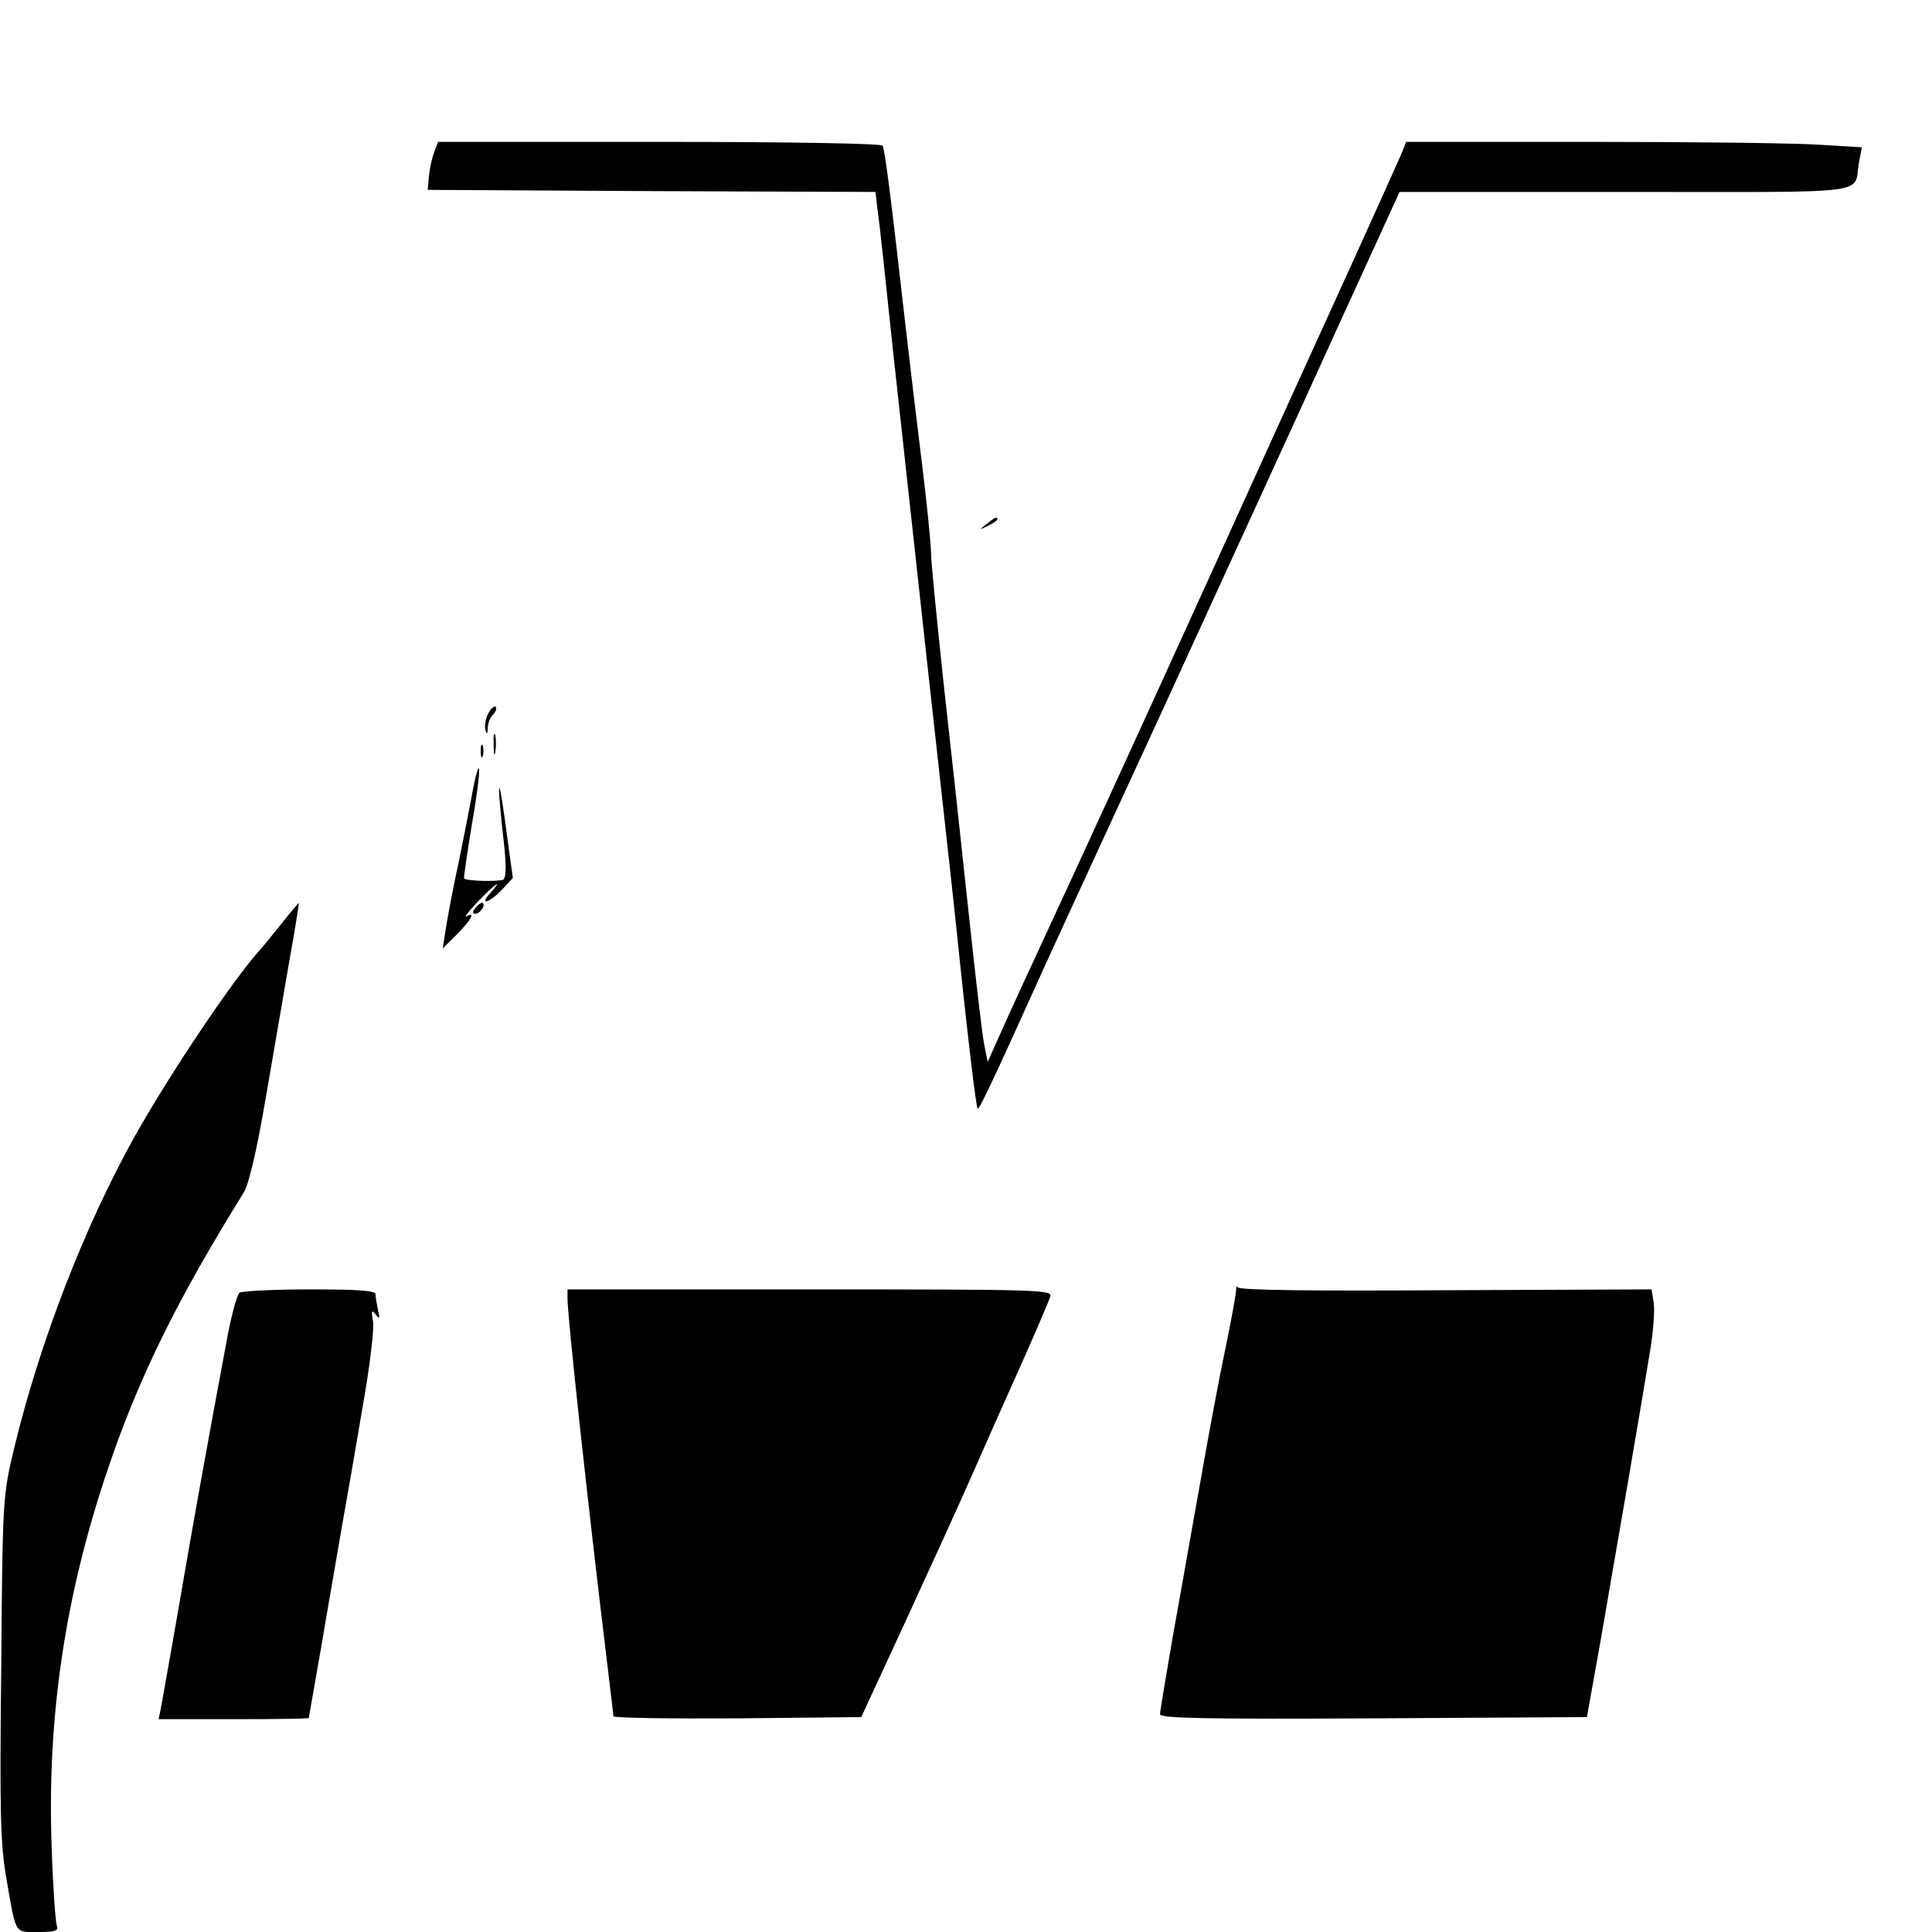 <?xml version="1.0" standalone="no"?>
<!DOCTYPE svg PUBLIC "-//W3C//DTD SVG 20010904//EN"
 "http://www.w3.org/TR/2001/REC-SVG-20010904/DTD/svg10.dtd">
<svg version="1.0" xmlns="http://www.w3.org/2000/svg"
 width="463pt" height="463pt" viewBox="0 0 463 463"
 preserveAspectRatio="xMidYMid meet">
<g transform="translate(0,463) scale(0.1,-0.1)"
fill="#000000" stroke="none">
<path d="M1041 4267 c-5 -13 -11 -39 -13 -58 l-3 -34 536 -3 537 -2 5 -43 c4
-23 20 -175 37 -337 18 -162 54 -495 81 -740 27 -245 59 -530 70 -635 29 -281
48 -437 52 -442 4 -3 48 92 145 307 13 30 145 316 292 635 146 319 336 732
420 918 l154 337 542 0 c606 0 545 -8 559 71 l7 36 -99 6 c-54 4 -299 7 -545
7 l-448 0 -13 -32 c-8 -18 -59 -132 -114 -253 -55 -121 -133 -292 -173 -380
-198 -437 -389 -856 -497 -1090 -120 -259 -148 -320 -186 -405 l-20 -45 -8 40
c-5 22 -22 171 -39 330 -17 160 -44 407 -60 550 -15 143 -29 280 -29 305 -1
25 -10 117 -21 205 -11 88 -29 239 -40 335 -34 299 -49 421 -55 431 -4 5 -214
9 -536 9 l-529 0 -9 -23z"/>
<path d="M2364 3374 c-18 -14 -18 -15 4 -4 12 6 22 13 22 15 0 8 -5 6 -26 -11z"/>
<path d="M1170 2920 c-6 -11 -9 -29 -7 -38 4 -13 5 -13 6 4 0 11 6 25 13 32 6
6 9 14 6 18 -4 3 -12 -4 -18 -16z"/>
<path d="M1183 2845 c0 -22 2 -30 4 -17 2 12 2 30 0 40 -3 9 -5 -1 -4 -23z"/>
<path d="M1152 2830 c0 -14 2 -19 5 -12 2 6 2 18 0 25 -3 6 -5 1 -5 -13z"/>
<path d="M1128 2709 c-10 -52 -26 -134 -37 -184 -10 -49 -21 -108 -24 -129
l-6 -39 34 34 c34 34 46 56 23 43 -7 -4 5 12 27 35 39 41 64 59 30 21 -28 -31
-2 -24 28 8 l26 28 -19 139 c-18 130 -19 87 -1 -68 4 -44 4 -70 -3 -75 -10 -5
-87 -4 -94 3 -1 1 7 57 18 124 12 67 20 129 18 138 -2 9 -11 -26 -20 -78z"/>
<path d="M675 2417 c-22 -27 -44 -55 -50 -61 -67 -74 -217 -298 -302 -449
-120 -215 -227 -491 -289 -747 -27 -114 -28 -118 -31 -525 -4 -348 -2 -424 12
-505 24 -139 19 -130 77 -130 41 0 49 3 44 16 -3 8 -9 90 -12 182 -12 313 31
607 135 913 74 219 166 405 325 661 12 19 31 99 52 222 18 105 44 254 57 331
14 77 24 141 23 141 0 1 -19 -21 -41 -49z"/>
<path d="M1140 2455 c-8 -9 -8 -15 -2 -15 12 0 26 19 19 26 -2 2 -10 -2 -17
-11z"/>
<path d="M2962 1535 c-1 -11 -12 -74 -26 -140 -14 -66 -41 -210 -60 -320 -20
-110 -49 -277 -66 -370 -16 -94 -30 -176 -30 -183 0 -10 106 -12 512 -10 l511
3 34 190 c37 213 96 556 117 685 8 47 12 100 9 118 l-5 32 -494 -2 c-323 -2
-495 0 -498 7 -2 6 -4 1 -4 -10z"/>
<path d="M574 1532 c-6 -4 -21 -59 -32 -122 -40 -213 -80 -434 -116 -645 -20
-116 -39 -220 -41 -232 l-5 -23 180 0 c99 0 180 1 180 3 0 1 14 81 31 177 16
96 39 225 49 285 11 61 33 188 49 283 17 95 28 187 25 205 -5 26 -3 29 6 17
10 -12 11 -10 6 10 -3 14 -6 31 -6 38 0 9 -38 12 -157 12 -87 0 -163 -4 -169
-8z"/>
<path d="M1360 1518 c0 -44 50 -504 95 -873 8 -67 15 -124 15 -128 0 -4 134
-6 297 -5 l297 3 104 225 c57 124 128 279 157 345 29 66 83 188 120 270 37 83
69 158 72 168 5 16 -27 17 -576 17 l-581 0 0 -22z"/>
</g>
</svg>
